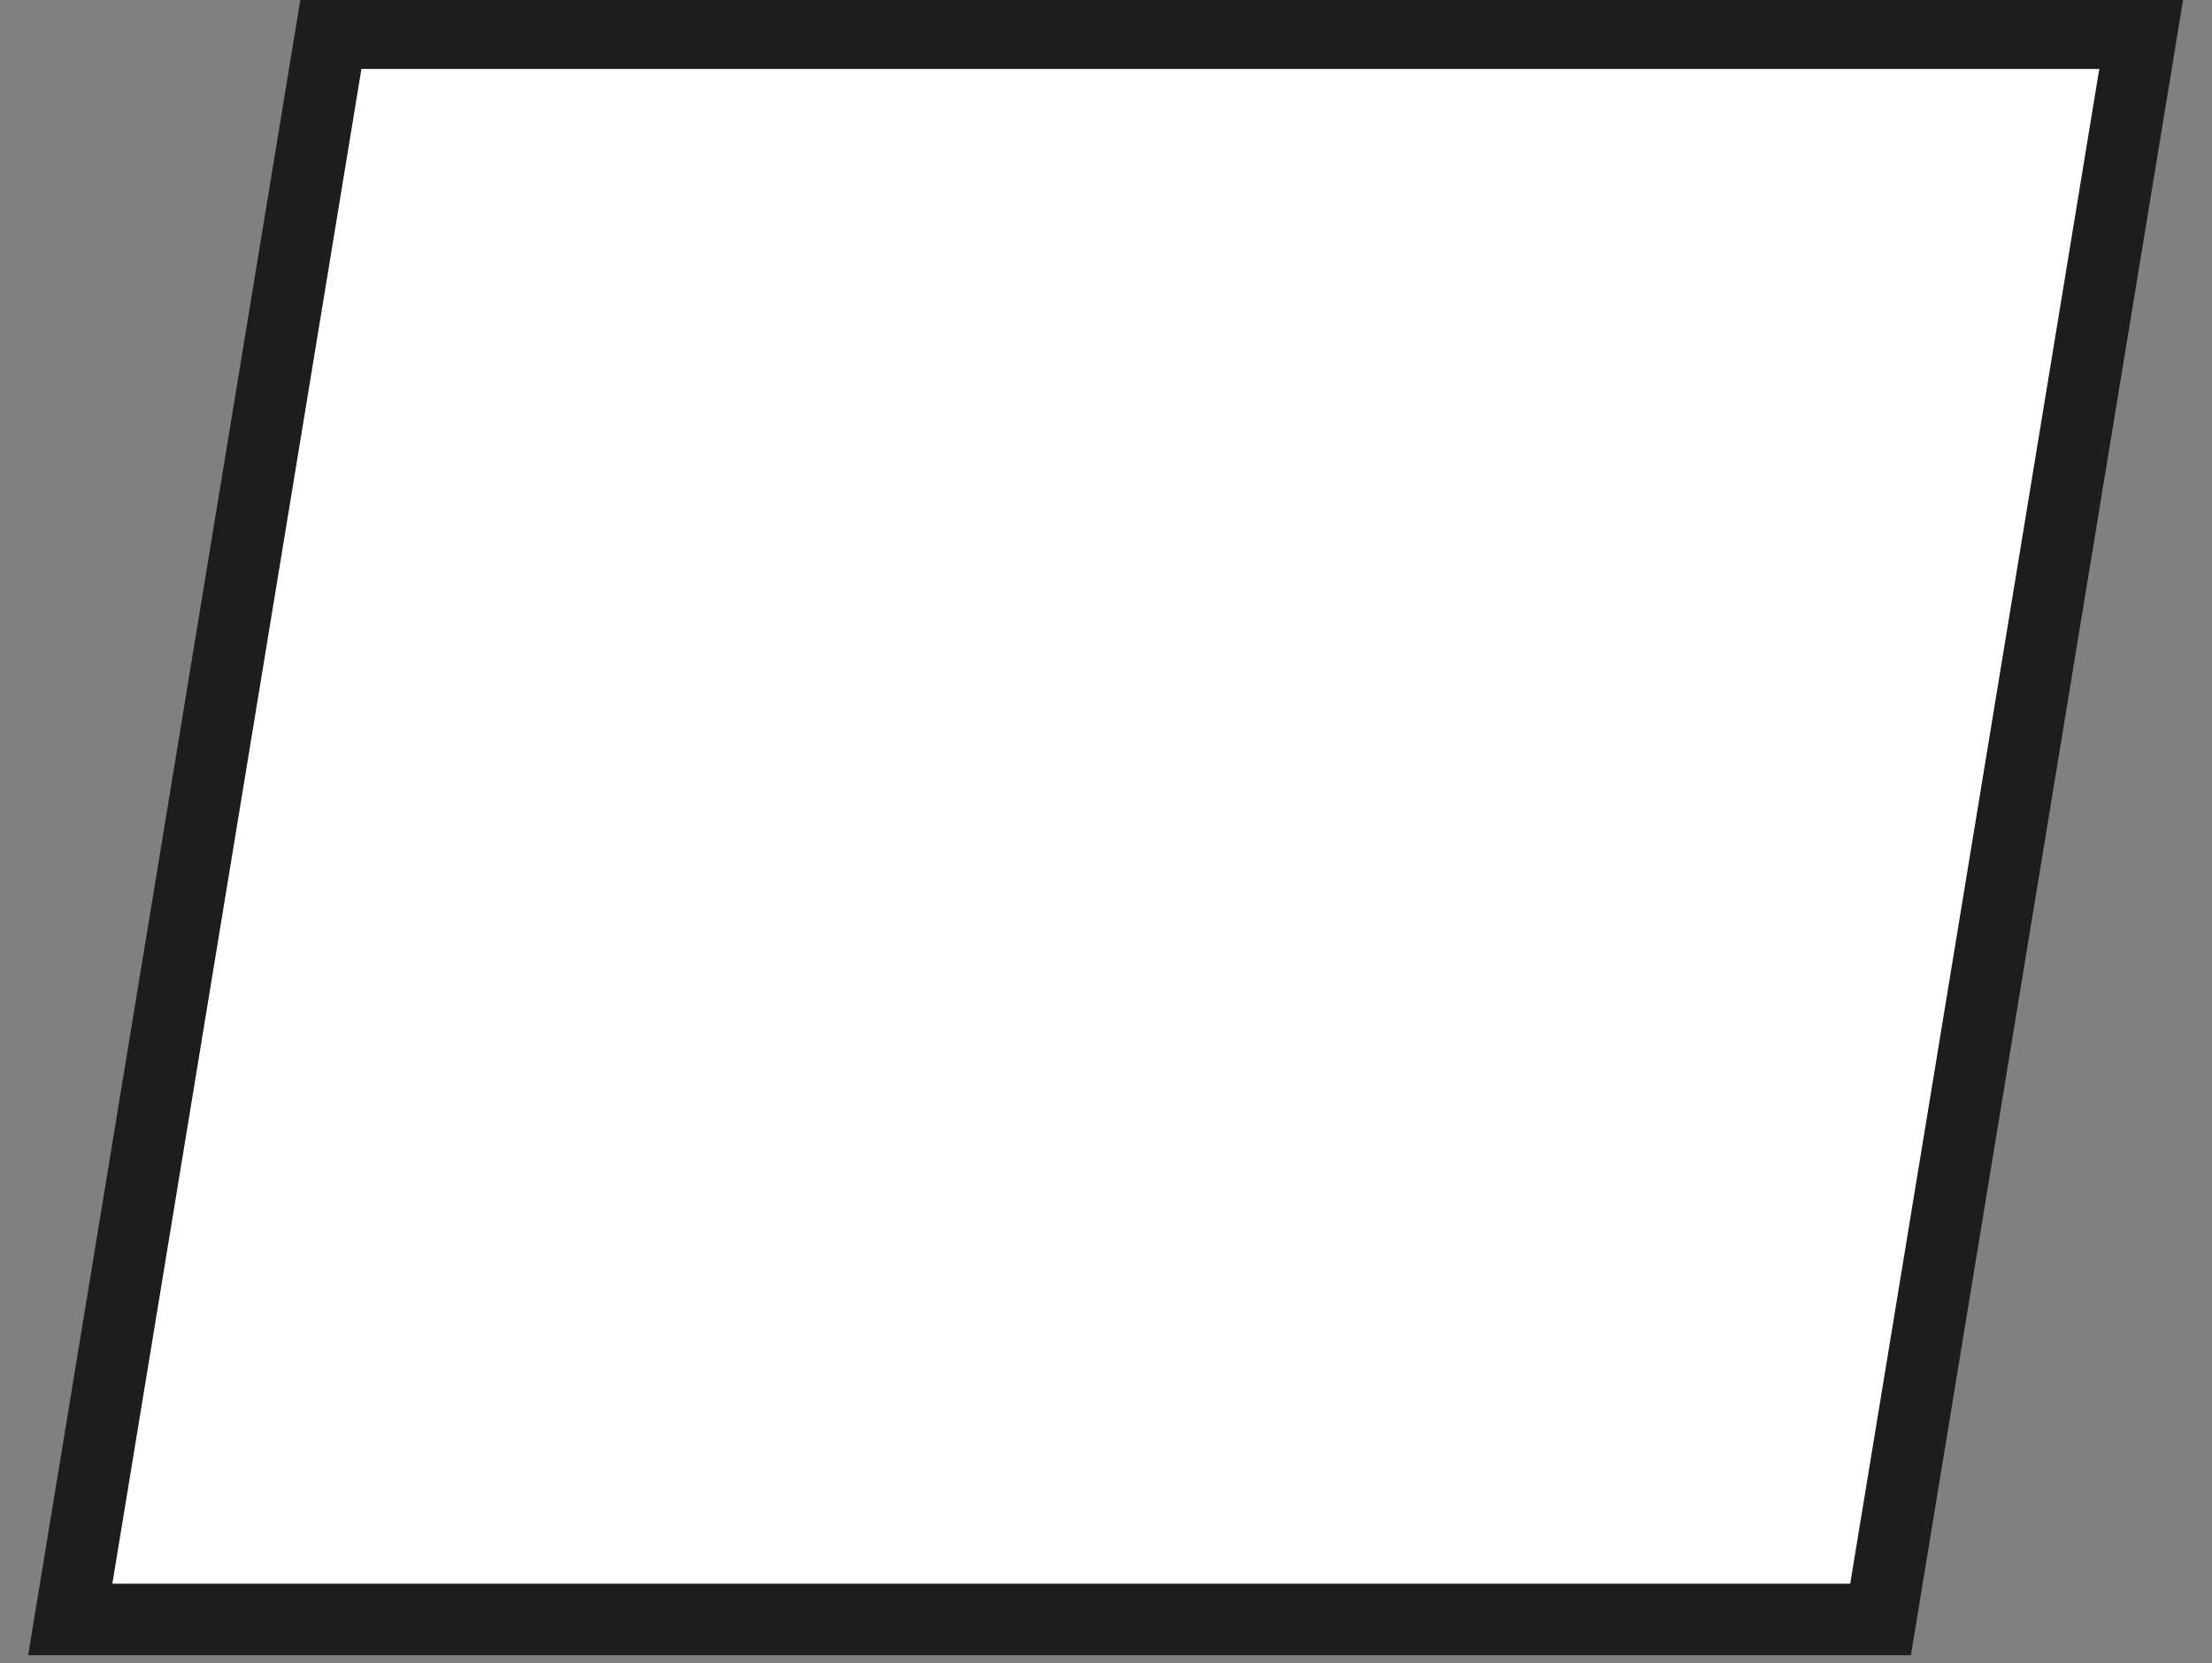 <?xml version="1.0" encoding="utf-8"?>
<!-- Generator: Adobe Illustrator 24.0.3, SVG Export Plug-In . SVG Version: 6.00 Build 0)  -->
<svg version="1.1" id="Capa_1" xmlns="http://www.w3.org/2000/svg" xmlns:xlink="http://www.w3.org/1999/xlink" x="0px" y="0px"
	 viewBox="0 0 61.4 46.15" style="enable-background:new 0 0 61.4 46.15;" xml:space="preserve">
<rect x="0" y="0" width="61.4" height="46.15" fill="#808080" stroke="none"/>
<style type="text/css">
	.st0{fill:#FFFFFF;}
	.st1{fill:#1D1D1B;}
	.st2{fill:#FFFFFF;stroke:#1D1D1B;stroke-width:1.984;stroke-miterlimit:10;}
	.st3{fill:none;stroke:#1D1D1B;stroke-width:1.984;stroke-miterlimit:10;}
	.st4{fill:none;stroke:#1D1D1B;stroke-width:1.984;stroke-miterlimit:10;stroke-dasharray:2.698,2.698;}
	.st5{fill:none;stroke:#1D1D1B;stroke-width:1.984;stroke-miterlimit:10;stroke-dasharray:2.94,2.94;}
	.st6{fill:none;stroke:#1D1D1B;stroke-width:1.984;stroke-miterlimit:10;stroke-dasharray:2.625,2.625;}
	.st7{fill:none;stroke:#1D1D1B;stroke-width:1.984;stroke-miterlimit:10;stroke-dasharray:2.234,2.234;}
	.st8{fill:none;stroke:#1D1D1B;stroke-width:1.984;stroke-linecap:round;stroke-linejoin:round;stroke-miterlimit:10;}
	.st9{fill:none;stroke:#1D1D1B;stroke-width:1.984;stroke-linecap:round;stroke-miterlimit:10;}
</style>
<path class="st2" d="M52.2,44.94H1.95L9.19,0.92h50.25L52.2,44.94z"/>
</svg>
